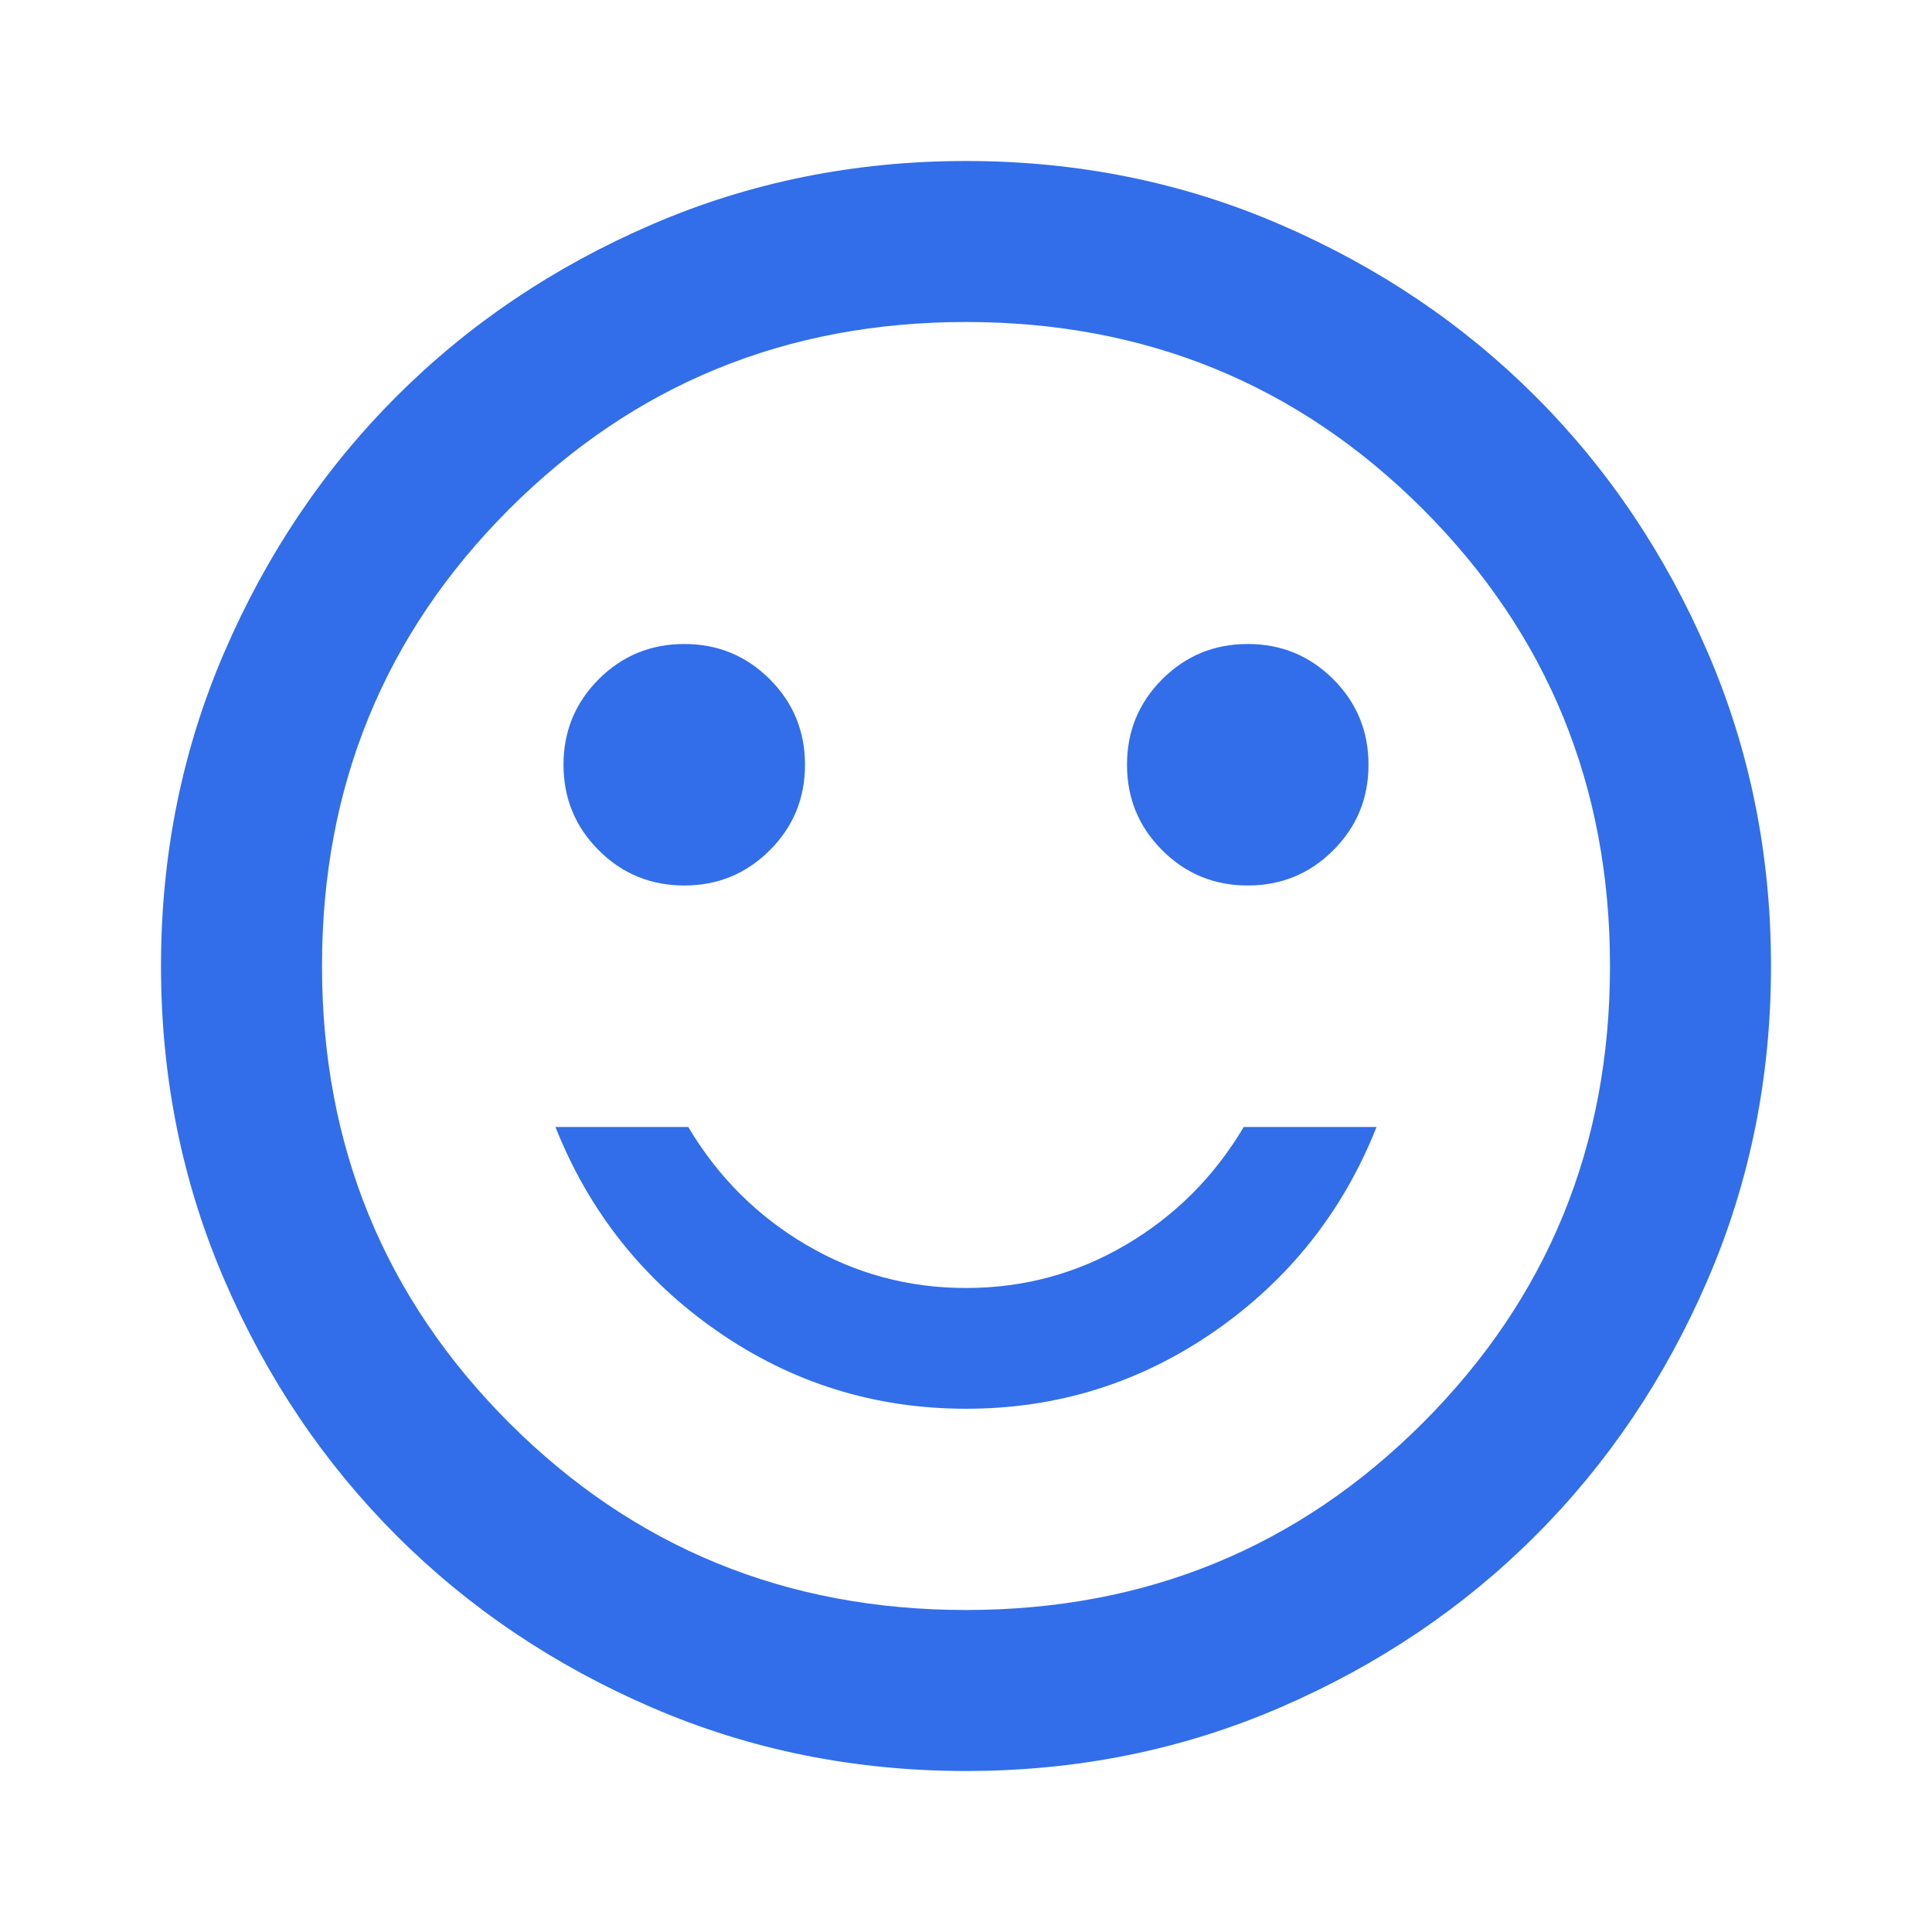 <svg width="60" height="60" viewBox="0 0 60 60" fill="none" xmlns="http://www.w3.org/2000/svg">
<path d="M38.75 27.5C39.792 27.5 40.677 27.135 41.406 26.406C42.136 25.677 42.5 24.792 42.5 23.75C42.5 22.708 42.136 21.823 41.406 21.094C40.677 20.365 39.792 20 38.75 20C37.709 20 36.823 20.365 36.094 21.094C35.365 21.823 35 22.708 35 23.75C35 24.792 35.365 25.677 36.094 26.406C36.823 27.135 37.709 27.5 38.75 27.5ZM21.25 27.5C22.292 27.5 23.177 27.135 23.906 26.406C24.636 25.677 25 24.792 25 23.75C25 22.708 24.636 21.823 23.906 21.094C23.177 20.365 22.292 20 21.25 20C20.209 20 19.323 20.365 18.594 21.094C17.865 21.823 17.5 22.708 17.5 23.75C17.5 24.792 17.865 25.677 18.594 26.406C19.323 27.135 20.209 27.5 21.25 27.5ZM30 43.75C32.834 43.75 35.406 42.948 37.719 41.344C40.031 39.74 41.709 37.625 42.75 35H38.625C37.709 36.542 36.49 37.76 34.969 38.656C33.448 39.552 31.792 40 30 40C28.209 40 26.552 39.552 25.031 38.656C23.511 37.76 22.292 36.542 21.375 35H17.25C18.292 37.625 19.969 39.74 22.281 41.344C24.594 42.948 27.167 43.75 30 43.75ZM30 55C26.542 55 23.292 54.344 20.25 53.031C17.209 51.719 14.563 49.938 12.313 47.688C10.063 45.438 8.281 42.792 6.969 39.75C5.656 36.708 5 33.458 5 30C5 26.542 5.656 23.292 6.969 20.25C8.281 17.208 10.063 14.562 12.313 12.312C14.563 10.062 17.209 8.281 20.25 6.969C23.292 5.656 26.542 5 30 5C33.459 5 36.709 5.656 39.75 6.969C42.792 8.281 45.438 10.062 47.688 12.312C49.938 14.562 51.719 17.208 53.031 20.25C54.344 23.292 55 26.542 55 30C55 33.458 54.344 36.708 53.031 39.75C51.719 42.792 49.938 45.438 47.688 47.688C45.438 49.938 42.792 51.719 39.75 53.031C36.709 54.344 33.459 55 30 55ZM30 50C35.584 50 40.313 48.062 44.188 44.188C48.063 40.312 50 35.583 50 30C50 24.417 48.063 19.688 44.188 15.812C40.313 11.938 35.584 10 30 10C24.417 10 19.688 11.938 15.813 15.812C11.938 19.688 10 24.417 10 30C10 35.583 11.938 40.312 15.813 44.188C19.688 48.062 24.417 50 30 50Z" fill="#326EE9"/>
</svg>
